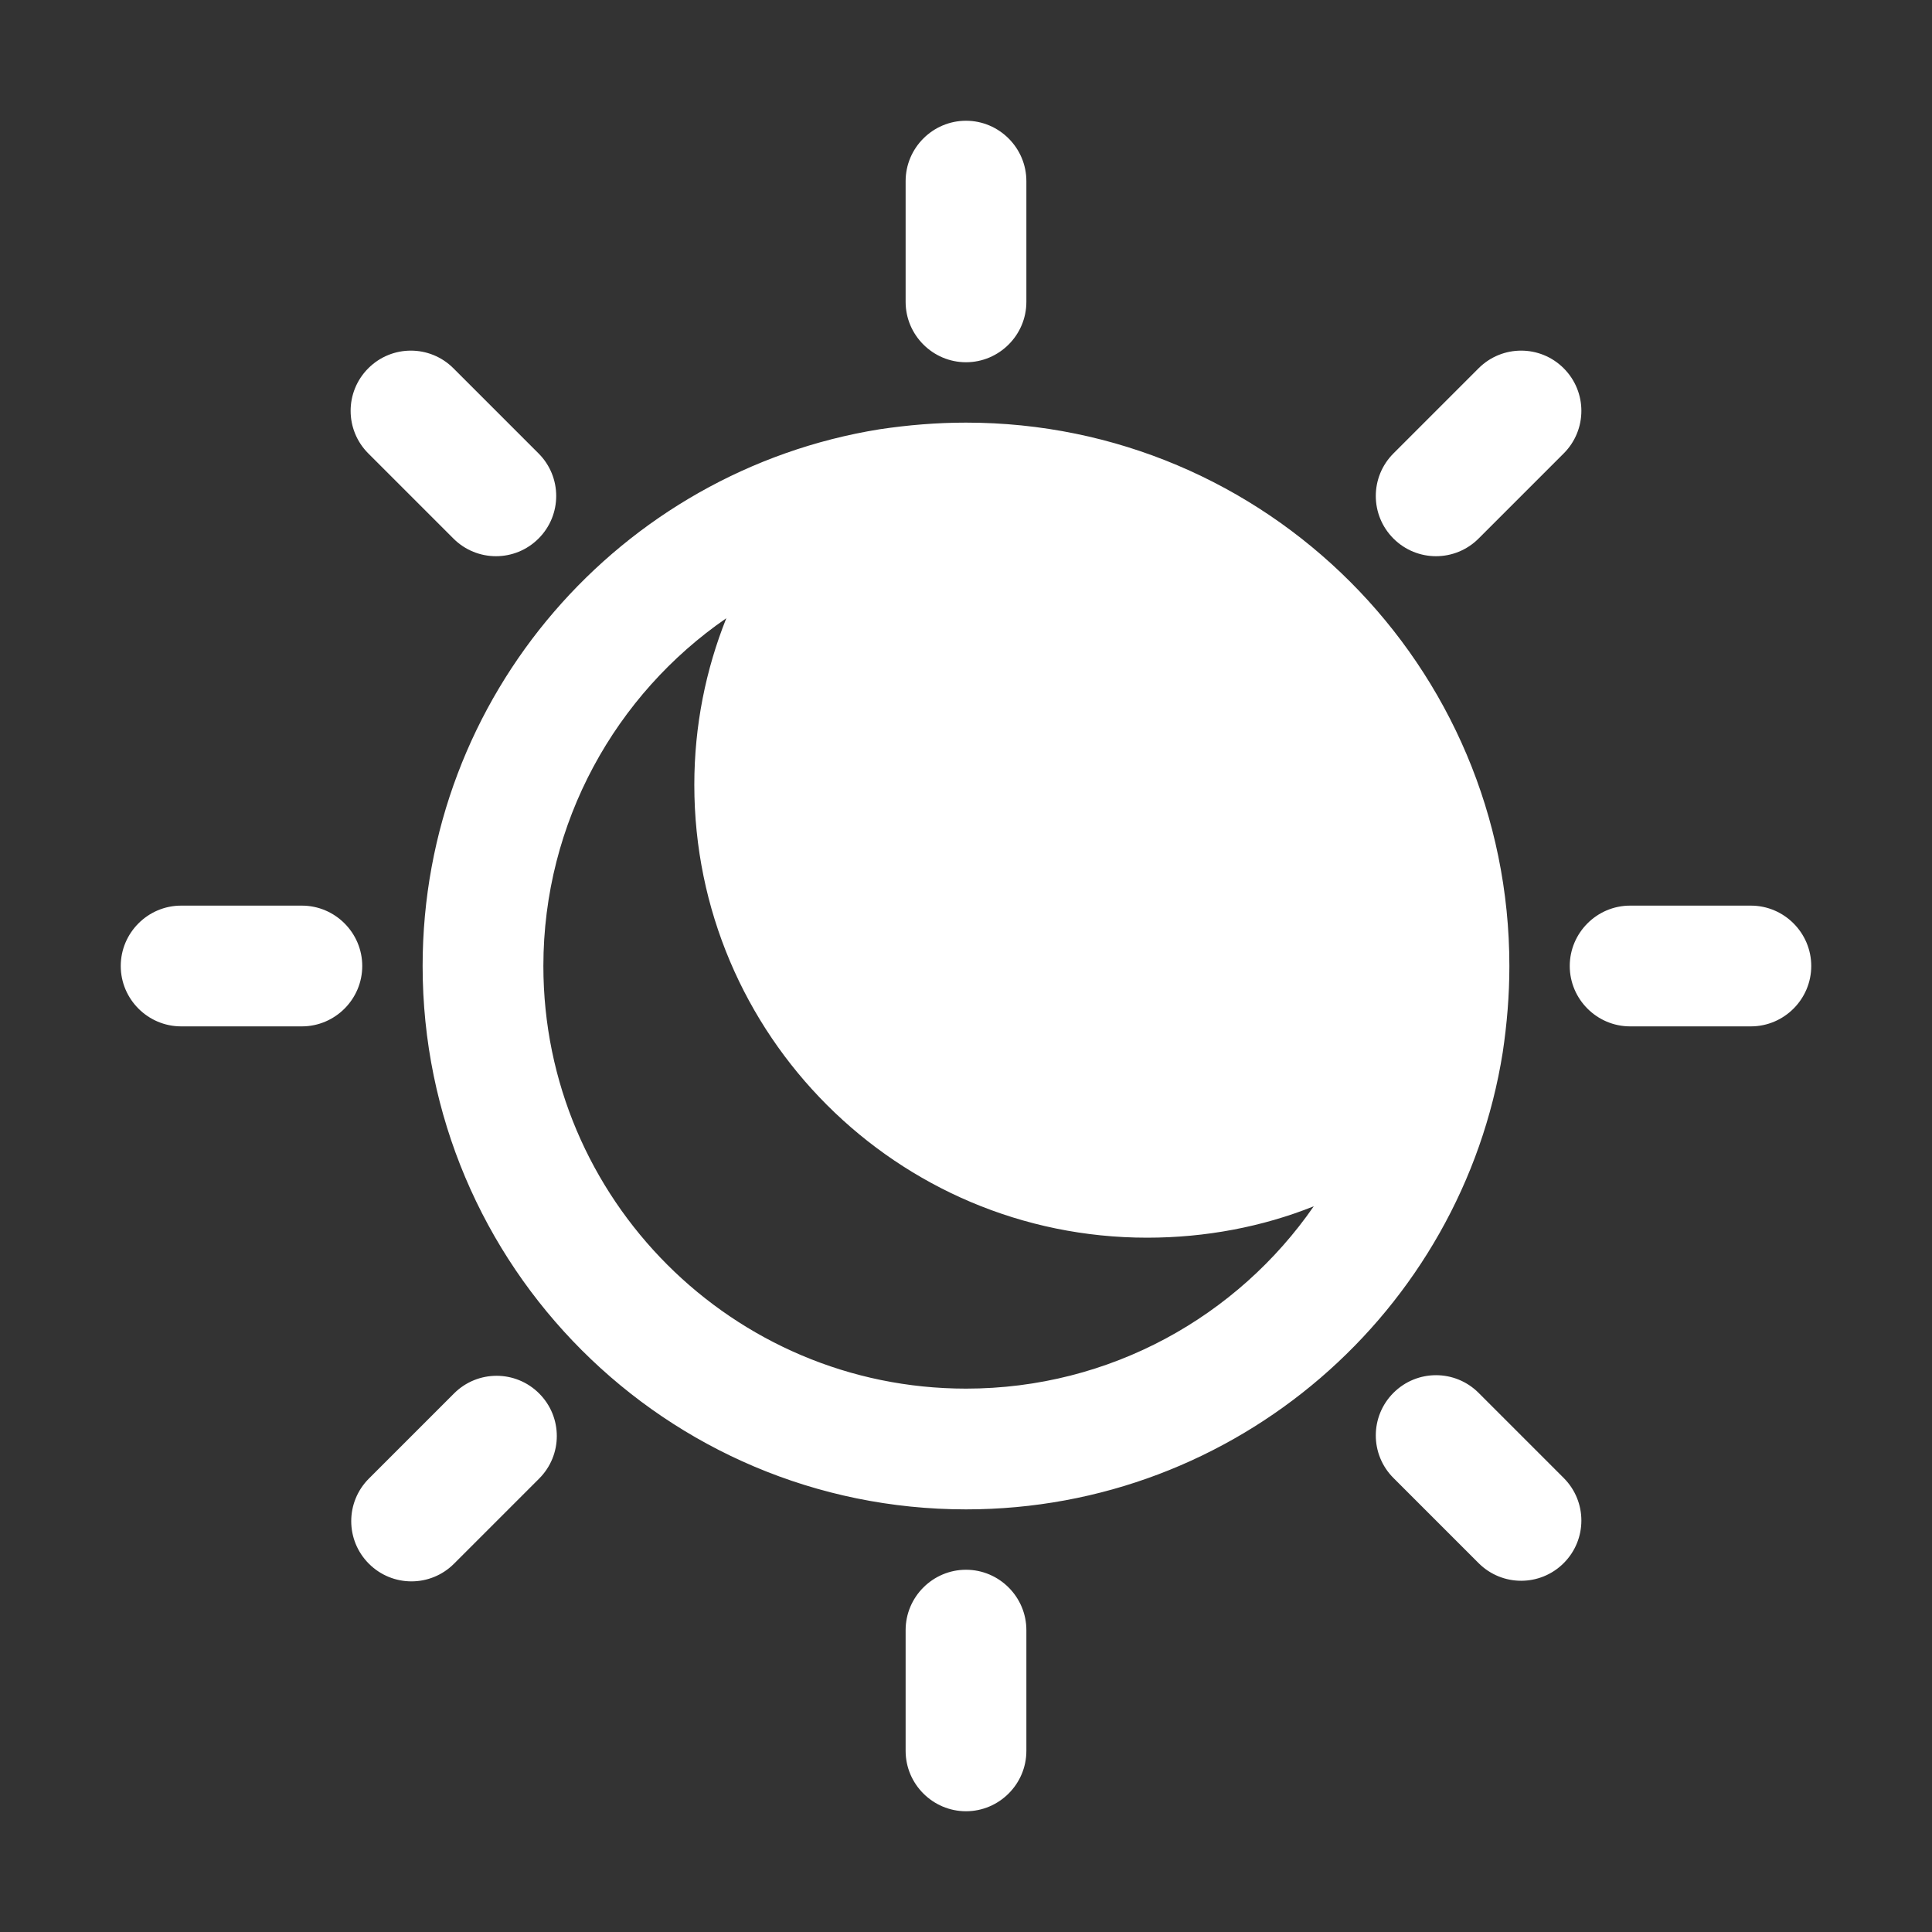 <?xml version="1.0" encoding="UTF-8"?>
<svg id="Layer_1" xmlns="http://www.w3.org/2000/svg" version="1.1" viewBox="0 0 32 32">
  <rect x="0" y="0" width="32" height="32" fill="#333333" stroke="none"/>
  <!-- Generator: Adobe Illustrator 29.7.1, SVG Export Plug-In . SVG Version: 2.1.1 Build 8)  -->
  <defs>
    <style>
      .st0 {
        fill: #fff;
        fill-rule: evenodd;
      }
    </style>
  </defs>
  <path class="st0" d="M24.89,17.43c-.68,4.29-4.41,7.57-8.89,7.57-4.97,0-9-4.03-9-9,0-4.48,3.28-8.2,7.57-8.89.47-.07.94-.11,1.43-.11,4.97,0,9,4.03,9,9,0,.49-.04.96-.11,1.43ZM12.03,10.24c-1.83,1.26-3.03,3.38-3.03,5.76,0,3.86,3.14,7,7,7,2.39,0,4.5-1.2,5.76-3.02-.85.34-1.79.52-2.76.52-4.14,0-7.5-3.36-7.5-7.5,0-.98.19-1.91.53-2.76ZM15,3c0-.55.45-1,1-1s1,.45,1,1v2c0,.55-.45,1-1,1s-1-.45-1-1v-2ZM24.49,6.1c.39-.39,1.02-.39,1.41,0,.39.39.39,1.02,0,1.41l-1.41,1.41c-.39.39-1.02.39-1.41,0s-.39-1.02,0-1.41l1.41-1.41ZM29,15c.55,0,1,.45,1,1s-.45,1-1,1h-2c-.55,0-1-.45-1-1s.45-1,1-1h2ZM25.9,24.48c.39.39.39,1.02,0,1.41-.39.39-1.02.39-1.41,0l-1.41-1.41c-.39-.39-.39-1.02,0-1.41s1.02-.39,1.41,0l1.41,1.41ZM17,29c0,.55-.45,1-1,1s-1-.45-1-1v-2c0-.55.45-1,1-1s1,.45,1,1v2ZM7.52,25.9c-.39.39-1.02.39-1.41,0-.39-.39-.39-1.02,0-1.41l1.41-1.41c.39-.39,1.02-.39,1.41,0s.39,1.02,0,1.41l-1.41,1.41ZM3,17c-.55,0-1-.45-1-1s.45-1,1-1h2c.55,0,1,.45,1,1s-.45,1-1,1h-2ZM6.1,7.51c-.39-.39-.39-1.02,0-1.41.39-.39,1.02-.39,1.41,0l1.41,1.41c.39.39.39,1.02,0,1.41s-1.02.39-1.41,0l-1.41-1.41Z"/>
</svg>